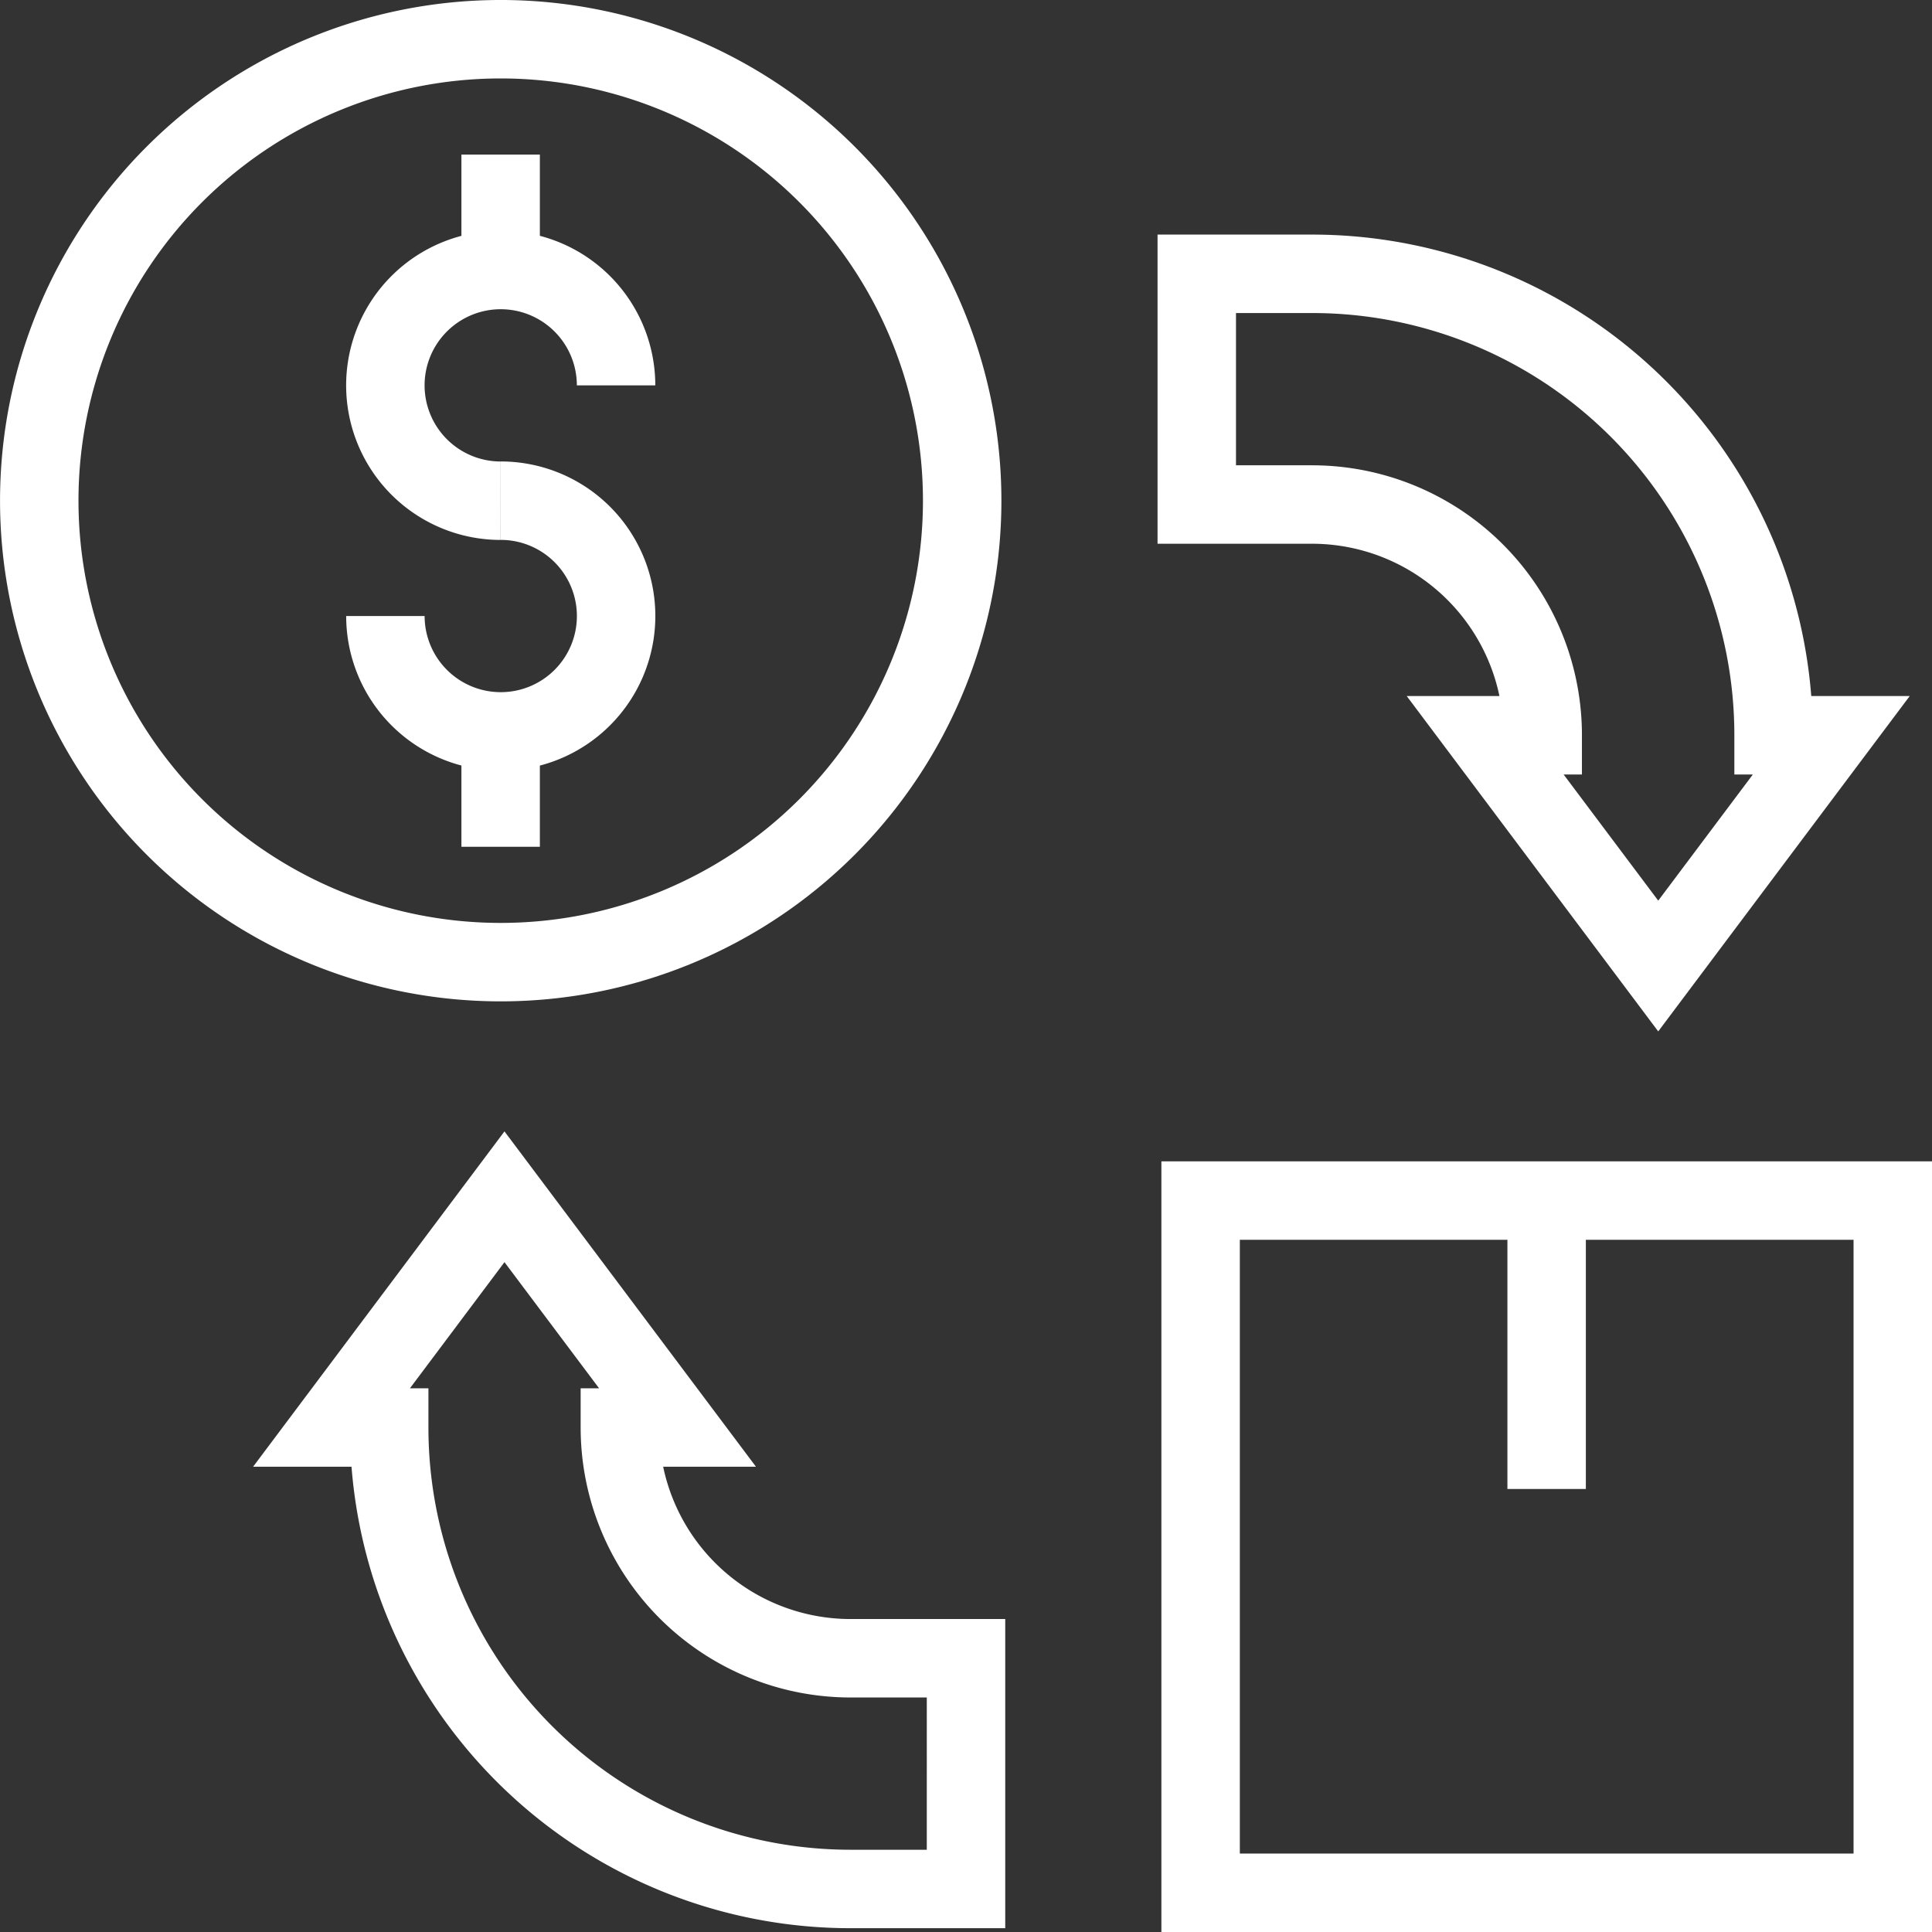 <svg xmlns="http://www.w3.org/2000/svg" width="49.257" height="49.258" viewBox="0 0 49.257 49.258">
  <rect x="0" y="0" width="49.257" height="49.258" fill="#333333" stroke="none"/>
  <g id="Group_68" data-name="Group 68" transform="translate(-52 -3658)">
    <path id="Path_19874" data-name="Path 19874" d="M26.531,14.765A11.765,11.765,0,1,1,14.764,3,11.766,11.766,0,0,1,26.531,14.765Z" transform="translate(50 3656)" fill="none" stroke="#fff" stroke-miterlimit="10" stroke-width="2"/>
    <path id="Path_19875" data-name="Path 19875" d="M41.1,32.321a2.941,2.941,0,1,1,2.942-2.941" transform="translate(23.665 3638.445)" fill="none" stroke="#fff" stroke-miterlimit="10" stroke-width="2"/>
    <path id="Path_19876" data-name="Path 19876" d="M41.1,49.875a2.941,2.941,0,1,1-2.939,2.941" transform="translate(23.665 3620.89)" fill="none" stroke="#fff" stroke-miterlimit="10" stroke-width="2"/>
    <line id="Line_36" data-name="Line 36" y2="2.941" transform="translate(64.764 3661.941)" fill="none" stroke="#fff" stroke-miterlimit="10" stroke-width="2"/>
    <line id="Line_37" data-name="Line 37" y2="2.941" transform="translate(64.764 3676.648)" fill="none" stroke="#fff" stroke-miterlimit="10" stroke-width="2"/>
    <rect id="Rectangle_193" data-name="Rectangle 193" width="17.647" height="17.648" transform="translate(82.61 3688.609)" fill="none" stroke="#fff" stroke-miterlimit="10" stroke-width="2"/>
    <line id="Line_38" data-name="Line 38" y1="7.353" transform="translate(91.432 3688.609)" fill="none" stroke="#fff" stroke-miterlimit="10" stroke-width="2"/>
    <path id="Path_19877" data-name="Path 19877" d="M120.58,26.829h2.942a11.765,11.765,0,0,1,11.764,11.765h1.471l-4.412,5.883-4.412-5.883H129.4a5.882,5.882,0,0,0-5.881-5.883H120.58Z" transform="translate(-38.068 3638.152)" fill="none" stroke="#fff" stroke-miterlimit="10" stroke-width="2"/>
    <path id="Path_19878" data-name="Path 19878" d="M48.867,138.227H45.925a11.764,11.764,0,0,1-11.764-11.765H32.69l4.41-5.883,4.412,5.883H40.042a5.884,5.884,0,0,0,5.883,5.883h2.942Z" transform="translate(27.762 3567.933)" fill="none" stroke="#fff" stroke-miterlimit="10" stroke-width="2"/>
  </g>
</svg>
